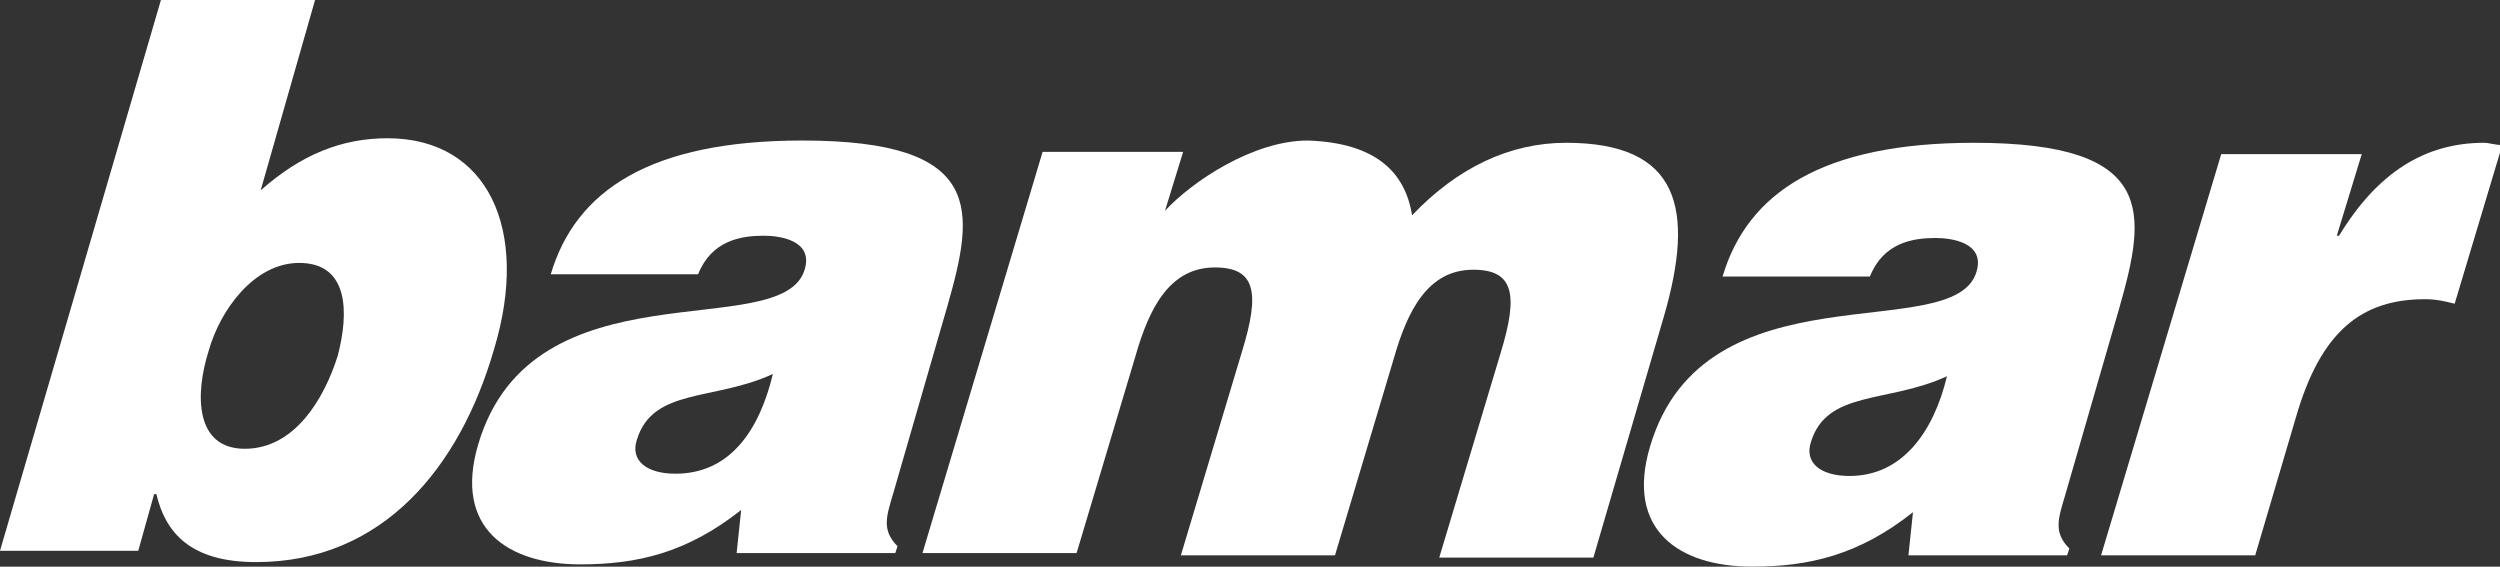 <?xml version="1.0" encoding="utf-8"?>
<!-- Generator: Adobe Illustrator 24.2.0, SVG Export Plug-In . SVG Version: 6.00 Build 0)  -->
<svg version="1.1" id="Livello_1" xmlns="http://www.w3.org/2000/svg" xmlns:xlink="http://www.w3.org/1999/xlink" x="0px" y="0px"
	 width="110.3px" height="25px" viewBox="0 0 110.3 25" style="enable-background:new 0 0 110.3 25;" xml:space="preserve">
<rect x="0" y="0" width="110.3" height="25" fill="#333333" stroke="none"/>
<style type="text/css">
	.st0{fill-rule:evenodd;clip-rule:evenodd;fill:#FFFFFF;}
	.st1{fill:#FFFFFF;}
</style>
<path class="st0" d="M13.9,0L7.1,0L0,24.3l6.1,0l0.7-2.5h0.1c0.4,1.7,1.5,3,4.4,3c5.6,0,9-4.2,10.5-9.4c1.6-5.3-0.3-9.3-4.7-9.3
	c-2,0-3.8,0.7-5.6,2.3L13.9,0L13.9,0z M10.8,19.8c-2.2,0-2.2-2.4-1.6-4.3c0.5-1.8,2-3.9,4-3.9c2.2,0,2.2,2.2,1.7,4.1
	C14.3,17.6,13,19.8,10.8,19.8L10.8,19.8z"/>
<path class="st0" d="M39.5,24.4l0.1-0.3c-0.7-0.7-0.5-1.3-0.2-2.3l2.4-8.3c1.2-4.2,1.7-7.3-6.4-7.3c-6.7,0-10,2.2-11.1,5.9l6.5,0
	c0.6-1.5,1.9-1.7,2.9-1.7c0.7,0,2.2,0.2,1.8,1.5c-1,3.3-12-0.4-14.4,7.7c-1.1,3.7,1.3,5.3,4.5,5.3c2.5,0,4.7-0.5,7.1-2.4l-0.2,1.9
	L39.5,24.4L39.5,24.4z M29.8,20.9c-1.3,0-2-0.6-1.7-1.5c0.7-2.3,3.4-1.7,6-2.9C33.5,19,32.2,20.9,29.8,20.9L29.8,20.9z"/>
<path class="st1" d="M40.7,24.4l6.8,0l2.6-8.7c0.6-2.1,1.5-3.9,3.5-3.9c1.8,0,2,1.1,1.2,3.7l-2.7,9l6.8,0l2.6-8.7
	c0.6-2.1,1.5-3.9,3.5-3.9c1.8,0,2,1.1,1.2,3.7l-2.7,9l6.8,0L73.4,14c1.4-4.8,0.7-7.7-4.3-7.7c-2.5,0-4.8,1.1-6.8,3.2
	c-0.3-1.9-1.6-3.2-4.6-3.3c-2.4,0-5.1,1.8-6.3,3.1l0.8-2.6l-6.2,0L40.7,24.4L40.7,24.4z"/>
<path class="st0" d="M91.2,24.5l0.1-0.3c-0.7-0.7-0.5-1.3-0.2-2.3l2.4-8.3c1.2-4.2,1.7-7.3-6.4-7.3c-6.7,0-10,2.2-11.1,5.9l6.5,0
	c0.6-1.5,1.9-1.7,2.9-1.7c0.7,0,2.2,0.2,1.8,1.5c-1,3.3-12-0.4-14.4,7.7c-1.1,3.7,1.3,5.3,4.5,5.3c2.5,0,4.7-0.5,7.1-2.4l-0.2,1.9
	L91.2,24.5L91.2,24.5z M81.6,21c-1.3,0-2-0.6-1.7-1.5c0.7-2.3,3.4-1.7,6-2.9C85.3,19.1,83.9,21,81.6,21L81.6,21z"/>
<path class="st1" d="M92.7,24.5l6.8,0l1.8-6.1c1.1-3.8,2.9-5.2,5.7-5.2c0.5,0,0.9,0.1,1.3,0.2l2.1-7c-0.3,0-0.6-0.1-0.8-0.1
	c-2.6,0-4.7,1.3-6.4,4.1l-0.1,0l1.1-3.6l-6.2,0L92.7,24.5L92.7,24.5z"/>
</svg>
